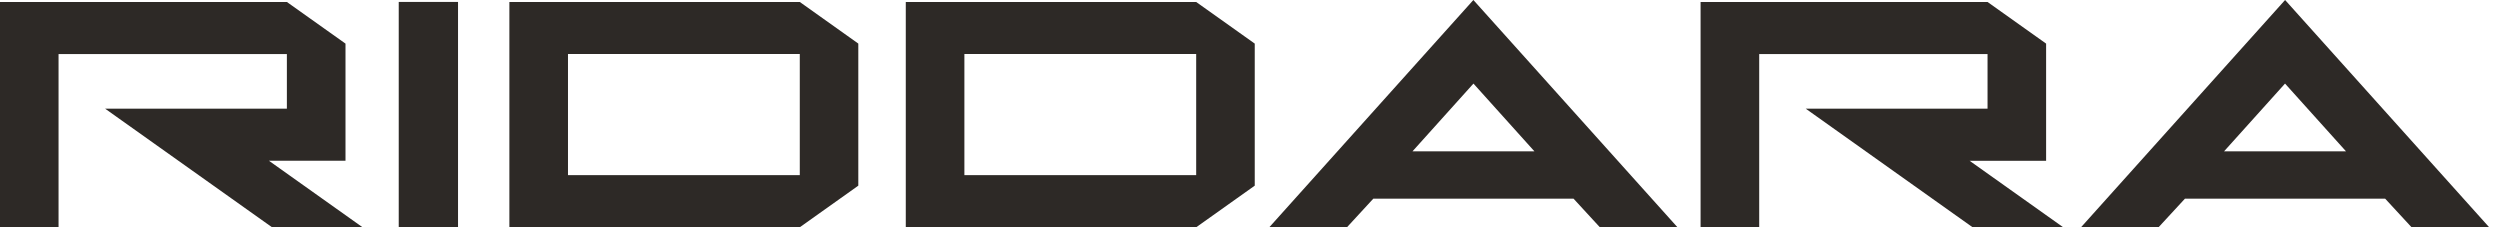 <svg xmlns="http://www.w3.org/2000/svg" fill="none" viewBox="0 0 176 16" height="16" width="176">
<path fill="#2D2926" d="M144.046 3.07V11.319H138.66L145.25 16H138.872L127.125 7.652H139.923V3.808H123.848V15.999H119.721V0.139H139.923L144.046 3.07ZM24.323 11.318V3.07L20.197 0.14H0V15.999H4.122V3.807H20.196V7.65H7.399L19.151 15.999H25.523L18.934 11.318H24.323ZM151.962 15.999H146.504L160.871 0L175.238 15.999H169.774L167.914 13.985H153.821L151.962 15.999ZM160.866 5.884L156.575 10.652H165.157L160.866 5.884ZM63.767 0.138V15.999H84.212L88.334 13.07V3.07L84.212 0.14H63.767L63.767 0.138ZM84.212 12.331H67.893V3.803H84.211V12.333L84.212 12.331ZM35.86 15.999V0.139H56.305L60.425 3.069V13.07L56.305 15.999H35.86ZM39.986 12.331H56.305V3.803H39.986V12.333V12.331ZM89.363 15.999H94.827L96.682 13.985H110.776L112.63 15.999H118.094L103.726 0L89.358 15.999H89.363ZM99.44 10.653L103.731 5.884L108.022 10.652H99.44V10.653ZM28.071 0.138H32.245V15.999H28.071V0.138Z" clip-rule="evenodd" fill-rule="evenodd"></path>
</svg>
